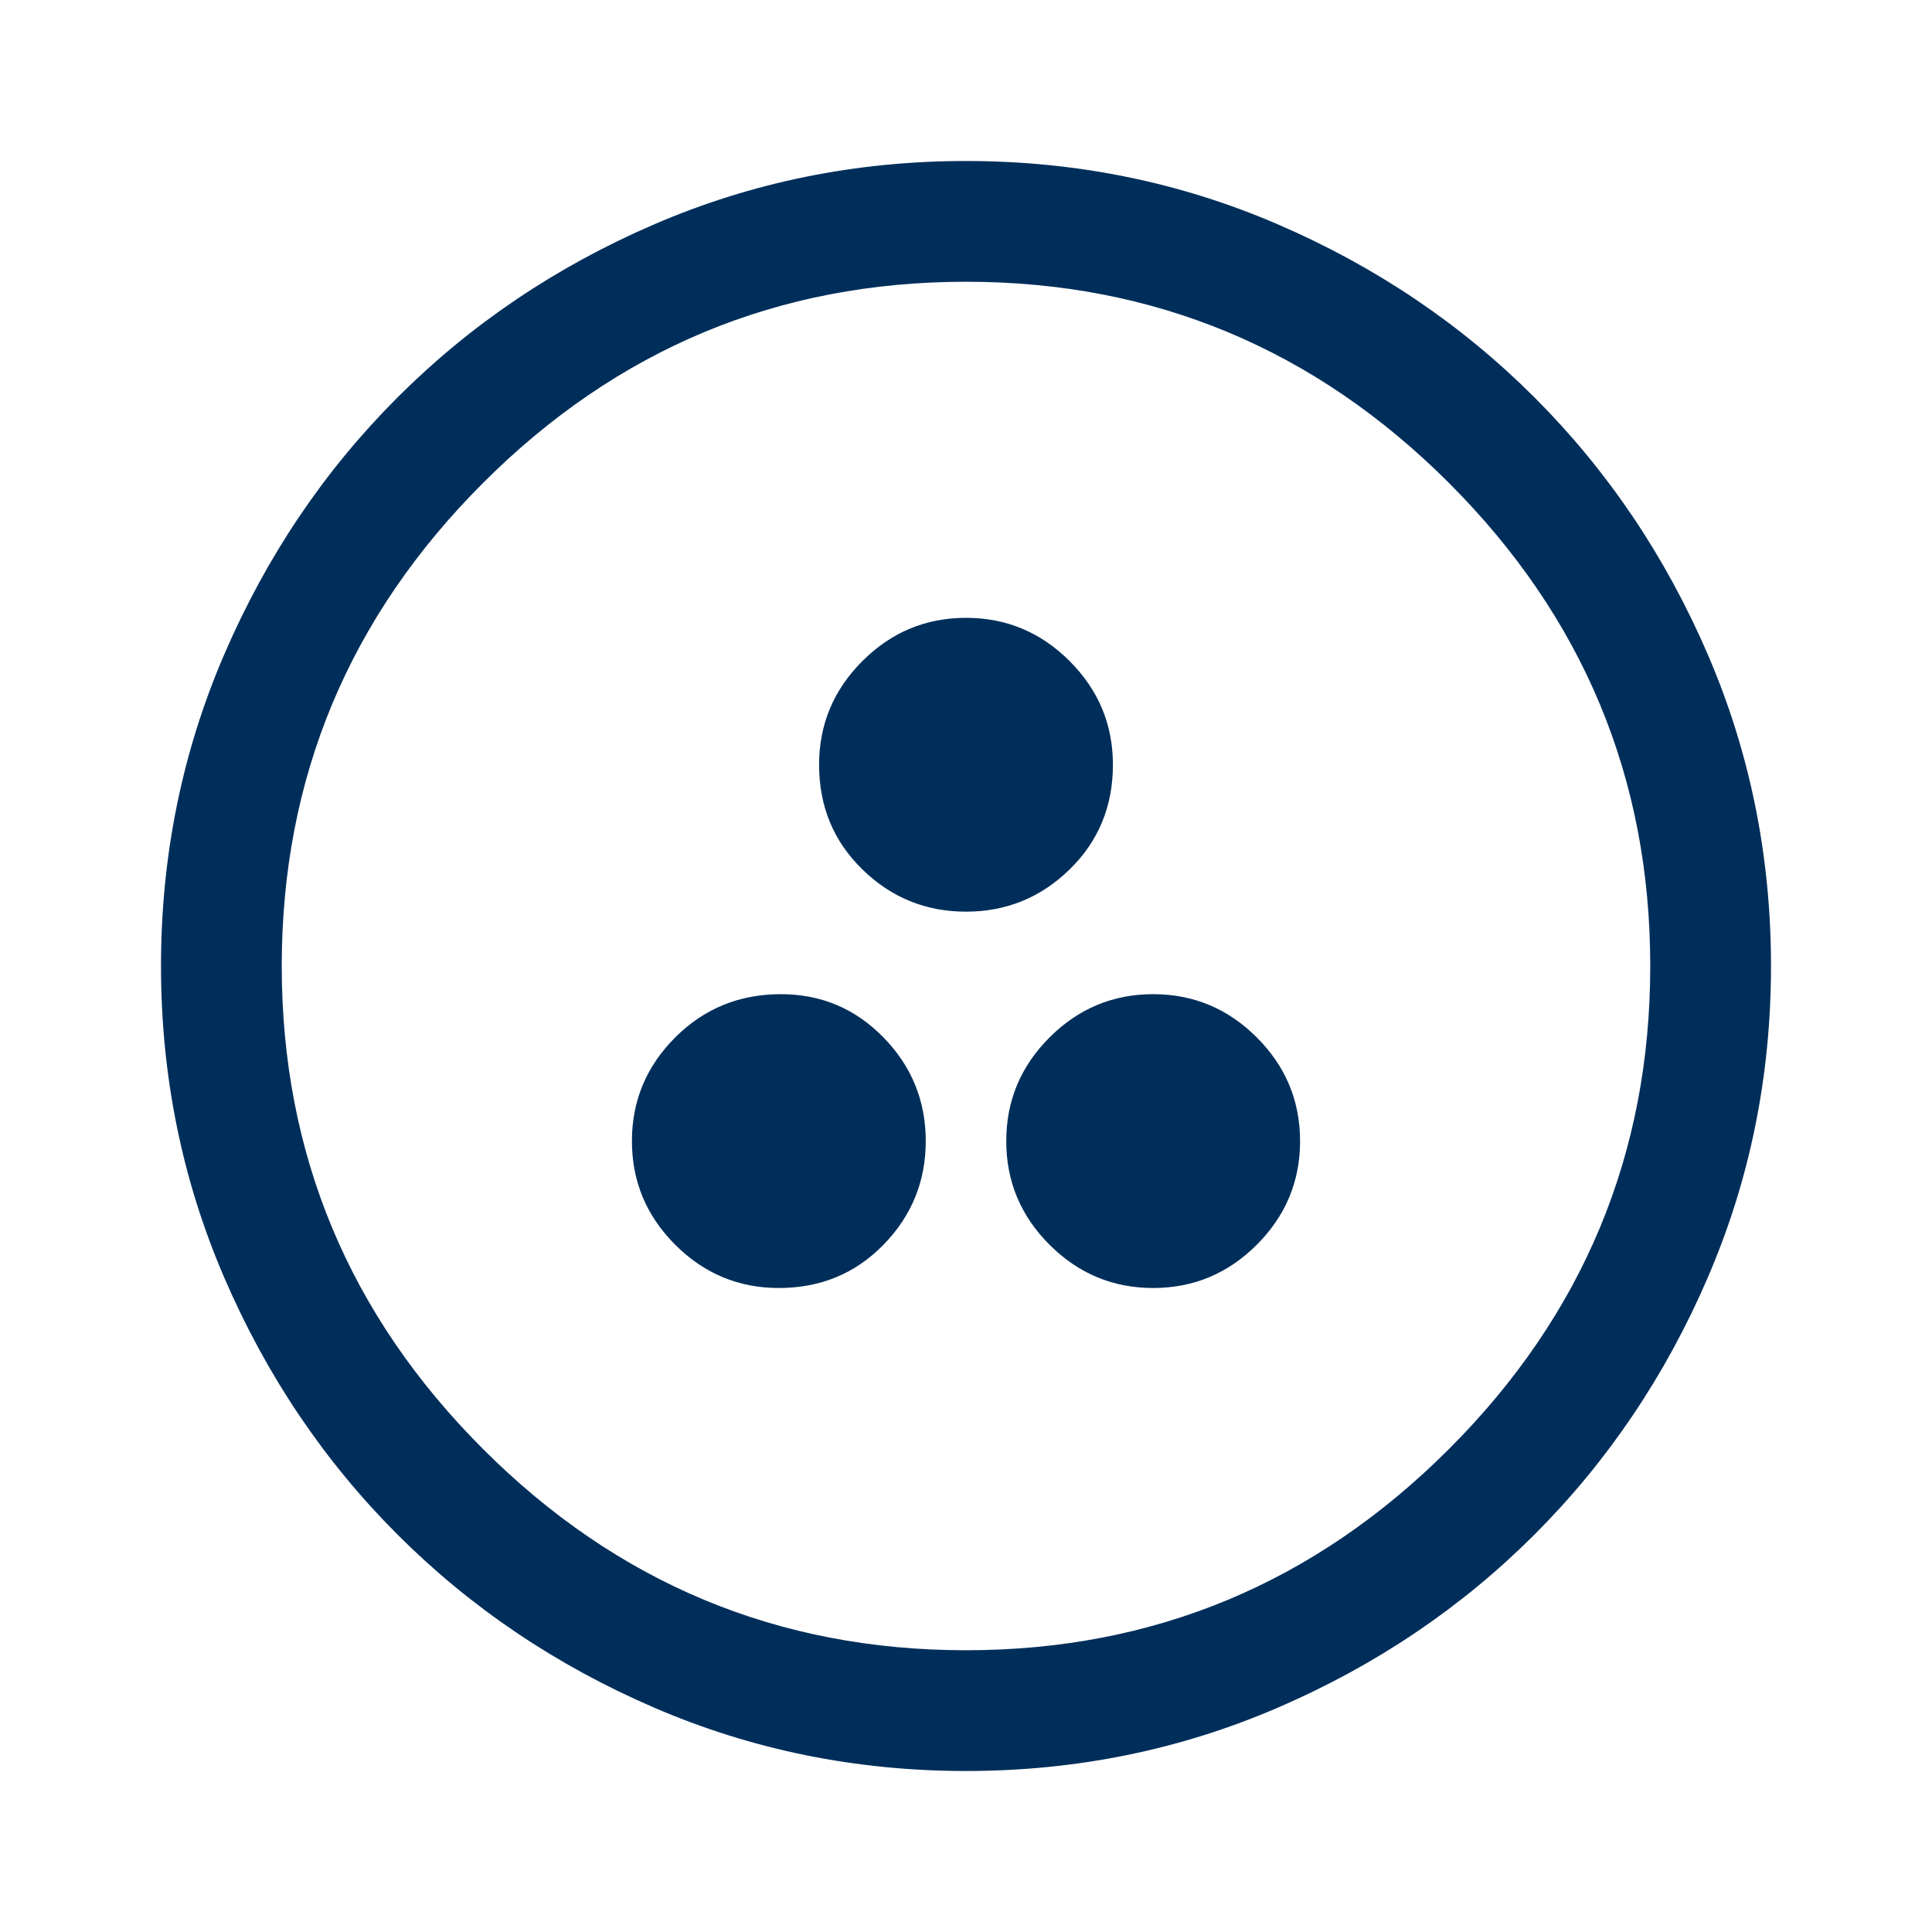 <svg xmlns="http://www.w3.org/2000/svg" height="48" width="48"><style>.icon-approach{fill: #002e5a}</style><path class="icon-approach" d="M19.35 32Q20.9 32 21.95 30.925Q23 29.85 23 28.35Q23 26.85 21.95 25.775Q20.9 24.7 19.4 24.7Q17.85 24.7 16.775 25.775Q15.7 26.85 15.7 28.35Q15.7 29.85 16.775 30.925Q17.85 32 19.35 32ZM24 22.65Q25.5 22.65 26.575 21.6Q27.65 20.55 27.65 19Q27.65 17.5 26.575 16.425Q25.5 15.35 24 15.35Q22.5 15.35 21.425 16.425Q20.35 17.5 20.35 19Q20.35 20.55 21.425 21.6Q22.5 22.65 24 22.65ZM28.65 32Q30.15 32 31.225 30.925Q32.3 29.85 32.3 28.35Q32.3 26.85 31.225 25.775Q30.15 24.7 28.65 24.7Q27.15 24.7 26.075 25.775Q25 26.85 25 28.35Q25 29.85 26.075 30.925Q27.15 32 28.65 32ZM24 44Q19.9 44 16.25 42.425Q12.6 40.85 9.875 38.125Q7.15 35.4 5.575 31.75Q4 28.1 4 24Q4 19.9 5.575 16.25Q7.15 12.6 9.875 9.875Q12.6 7.15 16.25 5.575Q19.9 4 24 4Q28.1 4 31.75 5.575Q35.4 7.15 38.125 9.875Q40.85 12.6 42.425 16.25Q44 19.9 44 24Q44 28.1 42.425 31.75Q40.85 35.4 38.125 38.125Q35.4 40.85 31.75 42.425Q28.1 44 24 44ZM24 24Q24 24 24 24Q24 24 24 24Q24 24 24 24Q24 24 24 24Q24 24 24 24Q24 24 24 24Q24 24 24 24Q24 24 24 24ZM24 41Q31 41 36 36Q41 31 41 24Q41 17 36 12Q31 7 24 7Q17 7 12 12Q7 17 7 24Q7 31 12 36Q17 41 24 41Z"/></svg>